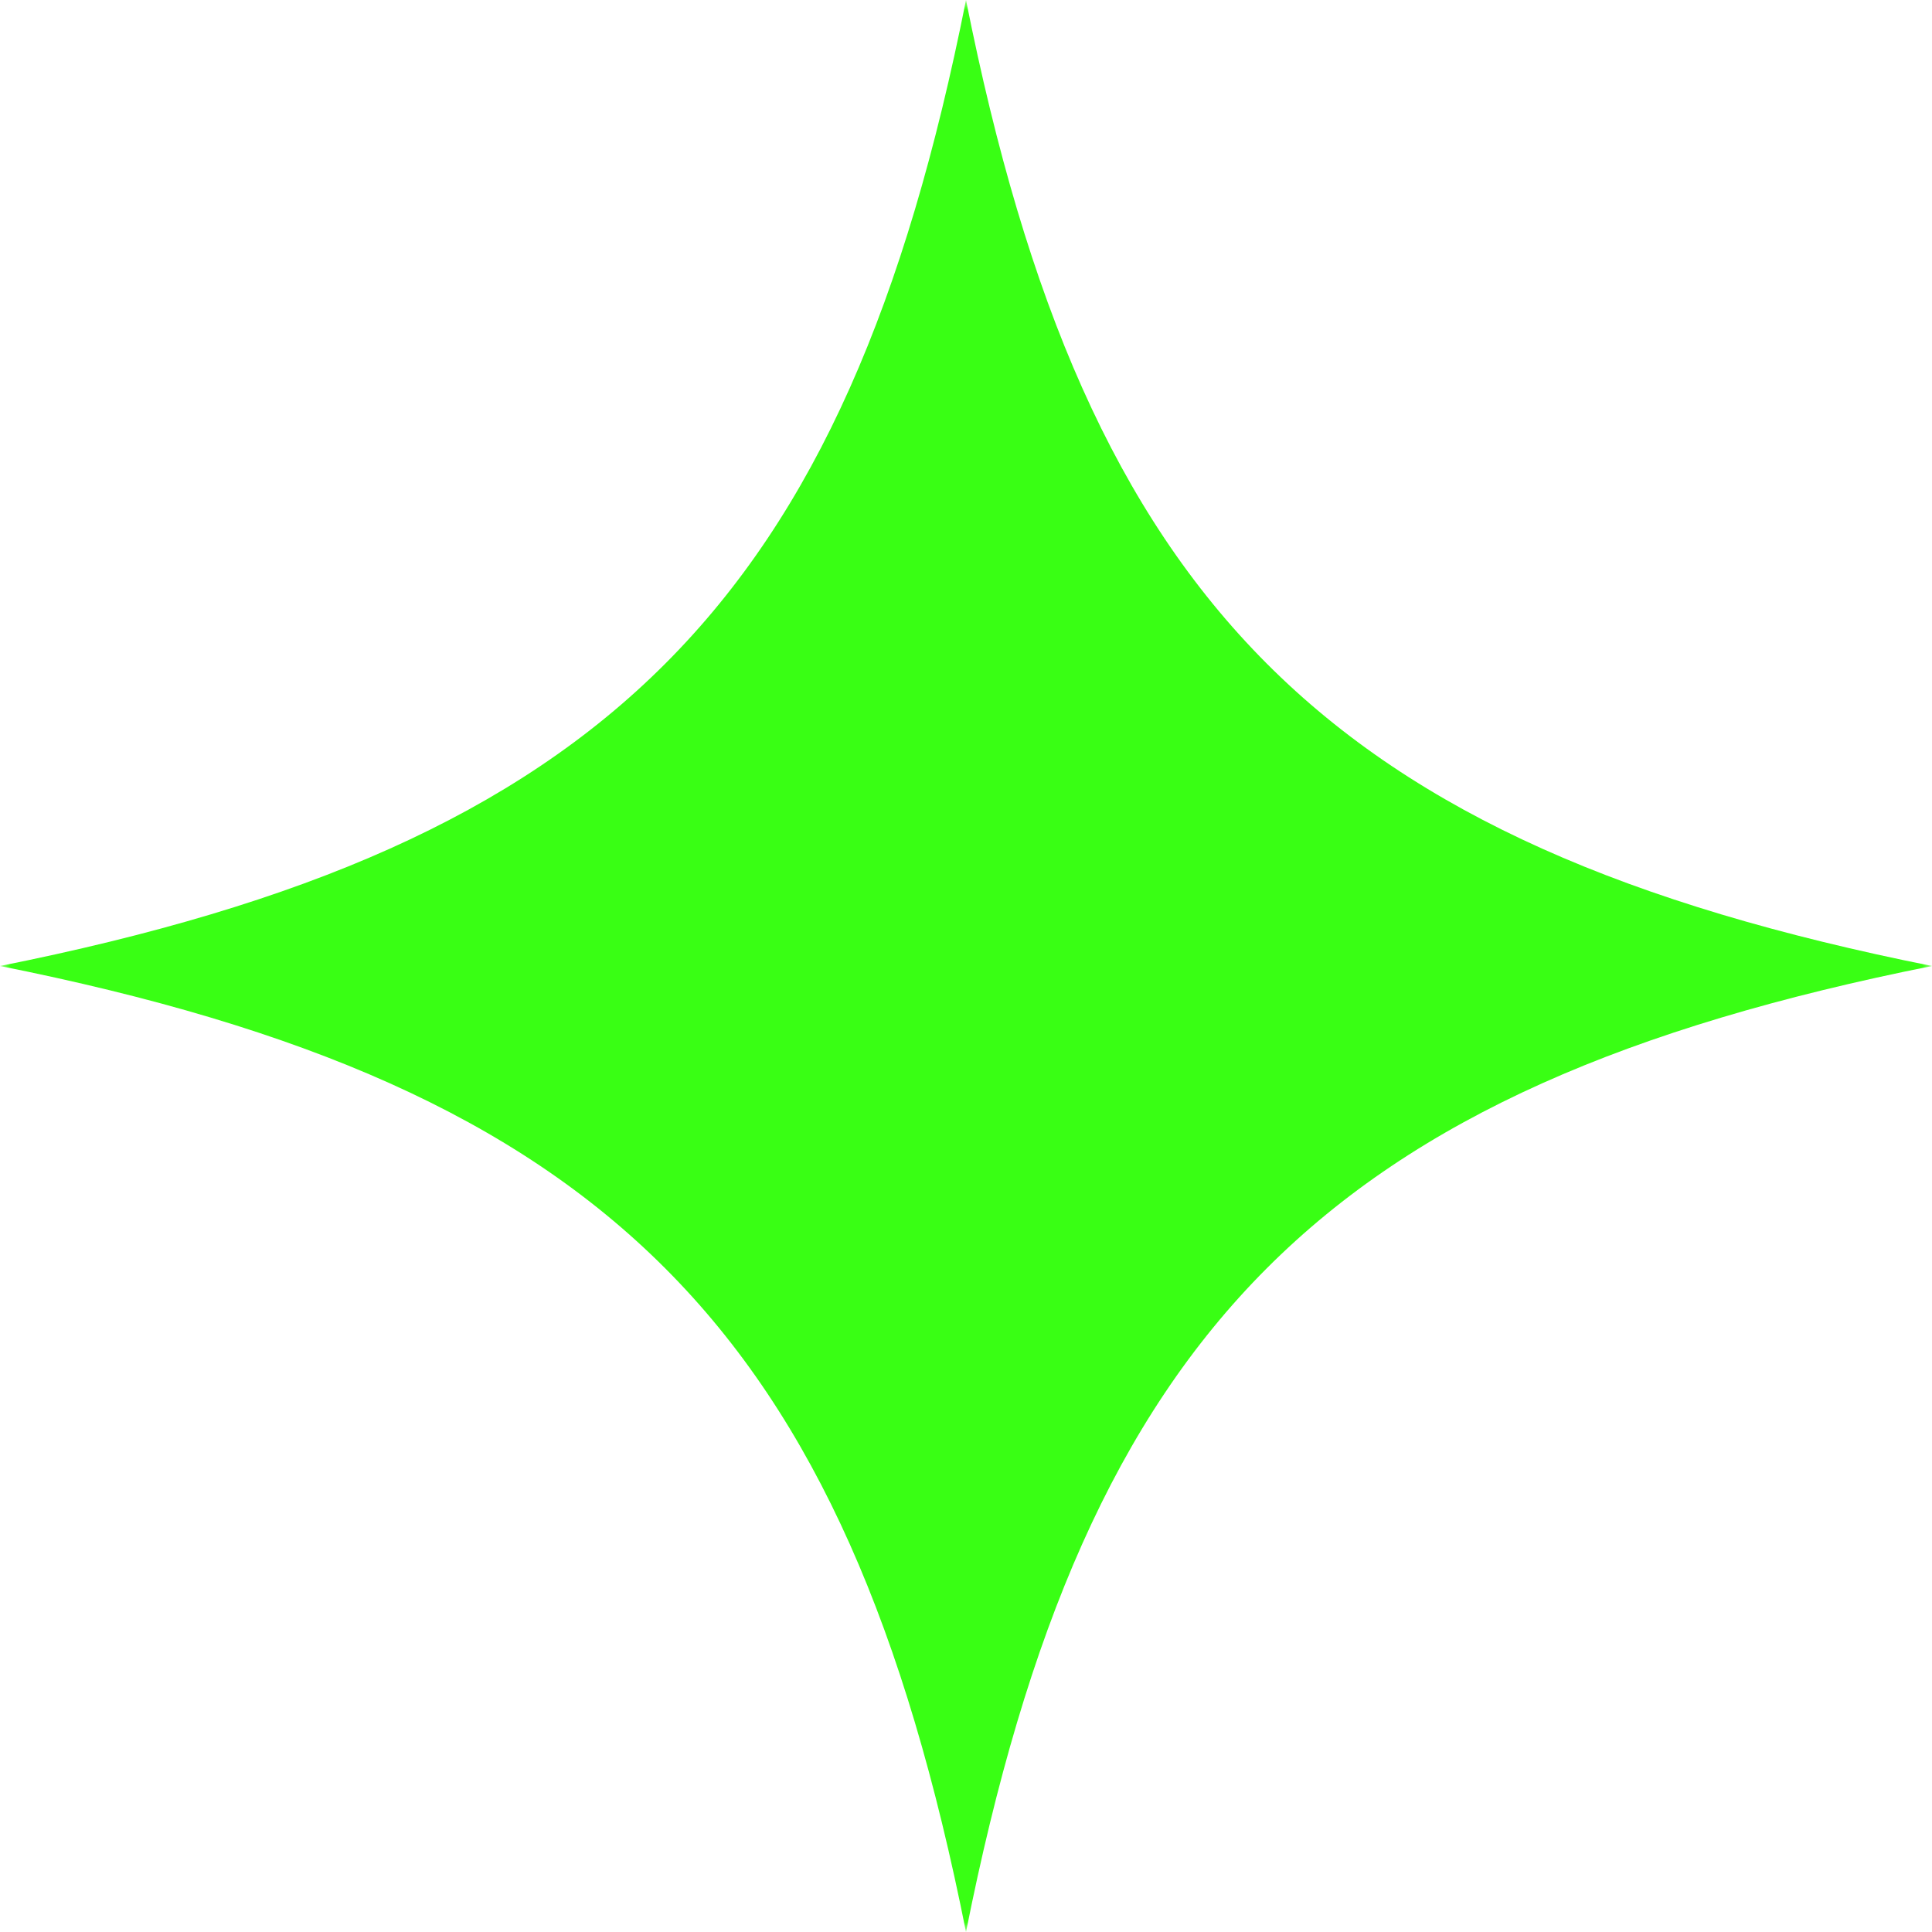 <?xml version="1.0" encoding="UTF-8"?> <svg xmlns="http://www.w3.org/2000/svg" viewBox="0 0 100.00 100.00" data-guides="{&quot;vertical&quot;:[],&quot;horizontal&quot;:[]}"><mask x="0" y="0" width="100" height="100" data-from-defs="true" maskUnits="userSpaceOnUse" maskContentUnits="userSpaceOnUse" id="tSvg10de724c434"><path fill="white" width="100" height="100" id="tSvg12949b29cb4" title="Rectangle 6" fill-opacity="1" stroke="none" stroke-opacity="1" d="M0 0H100V100H0Z"></path></mask><path fill="#39ff14" stroke="none" fill-opacity="1" stroke-width="1" stroke-opacity="1" id="tSvg25aaf0f3ca" title="Path 21" d="M50 0C56.212 31.191 68.628 43.728 100 50C68.621 56.272 56.205 68.809 50 100C43.788 68.809 31.372 56.265 0 50C31.379 43.728 43.795 31.191 50 0Z" mask="url(#tSvg10de724c434)"></path><defs></defs></svg> 